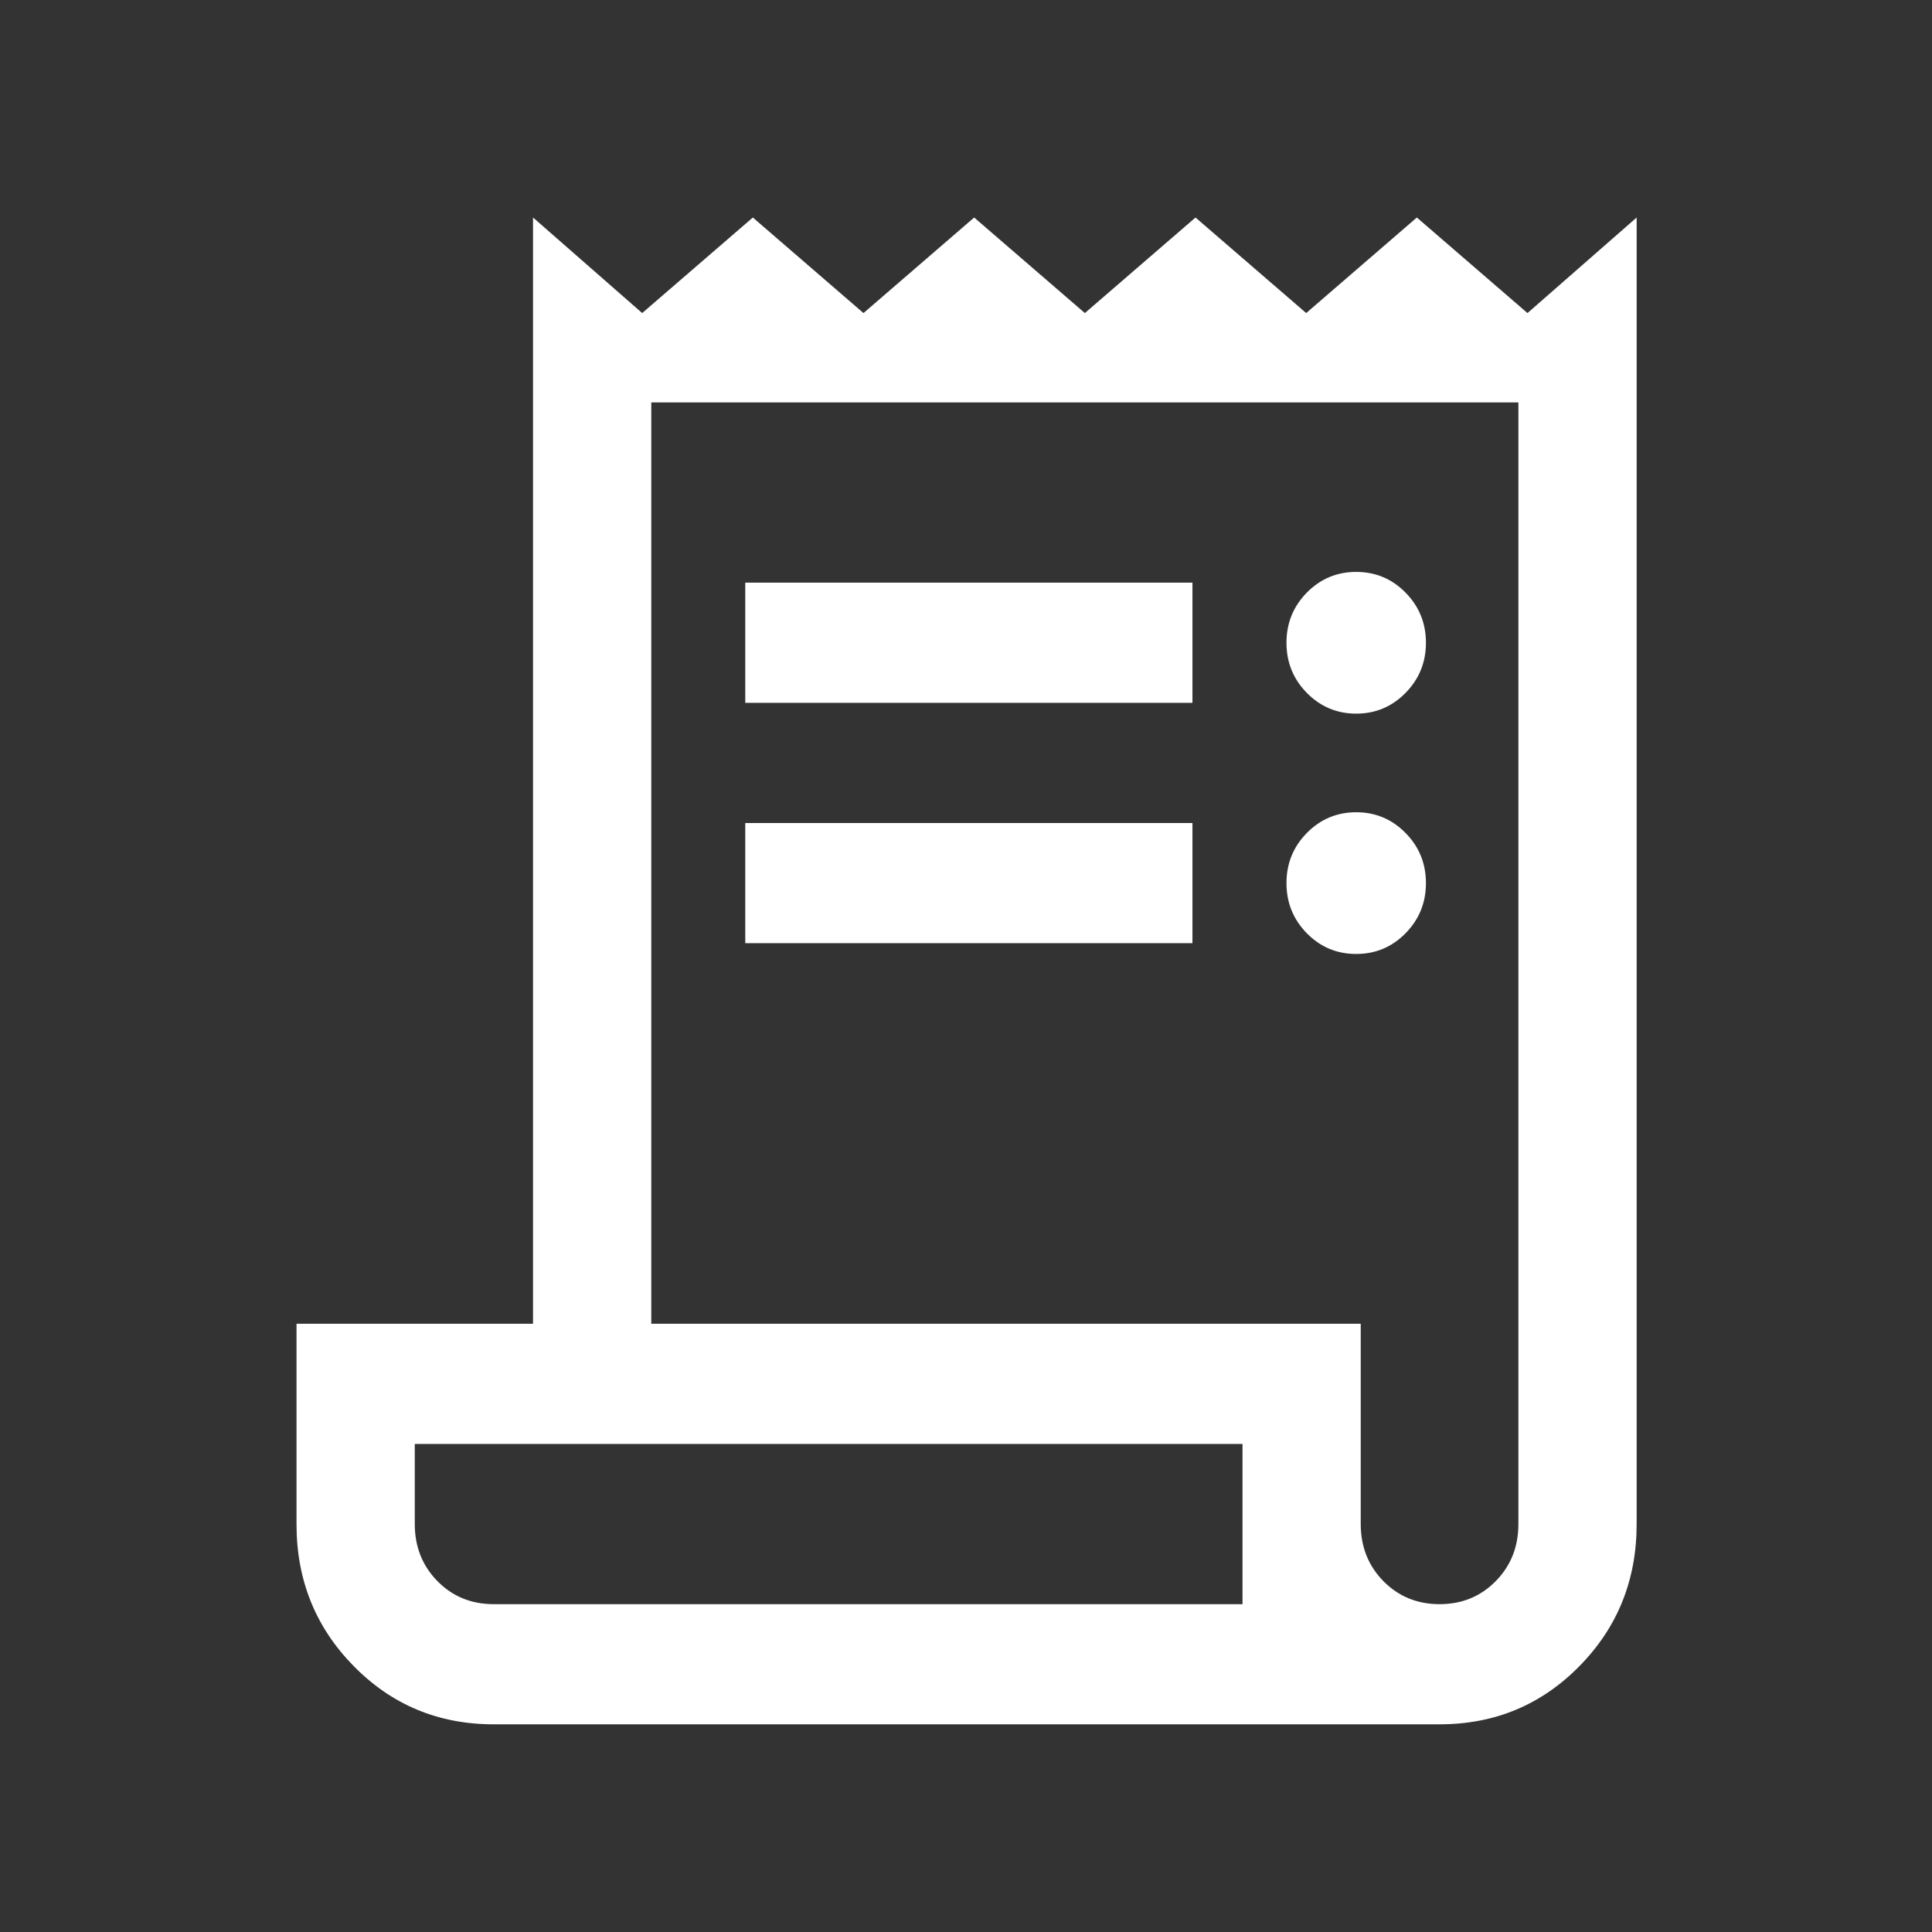 <?xml version="1.0" encoding="UTF-8"?> <svg xmlns="http://www.w3.org/2000/svg" width="48" height="48" viewBox="0 0 48 48" fill="none"><rect x="0" y="0" width="48" height="48" fill="#333333" stroke="none"/><path d="M12.264 42.84C10.895 42.84 9.737 42.359 8.789 41.395C7.841 40.432 7.367 39.258 7.367 37.873V32.888H13.243V5.404L15.955 7.778L18.704 5.404L21.453 7.778L24.203 5.404L26.953 7.778L29.702 5.404L32.452 7.778L35.201 5.404L37.95 7.778L40.662 5.404V37.864C40.662 39.255 40.188 40.432 39.24 41.395C38.292 42.359 37.134 42.84 35.766 42.84H12.264ZM35.766 39.855C36.321 39.855 36.786 39.664 37.161 39.283C37.537 38.901 37.724 38.428 37.724 37.864V9.998H16.181V32.888H33.807V37.864C33.807 38.428 33.995 38.901 34.37 39.283C34.746 39.664 35.211 39.855 35.766 39.855ZM18.516 17.462V14.476H29.626V17.462H18.516ZM18.516 23.433V20.448H29.626V23.433H18.516ZM33.694 17.73C33.215 17.73 32.806 17.558 32.468 17.215C32.131 16.872 31.962 16.456 31.962 15.969C31.962 15.482 32.131 15.066 32.468 14.723C32.806 14.38 33.215 14.209 33.694 14.209C34.174 14.209 34.583 14.38 34.92 14.723C35.258 15.066 35.427 15.482 35.427 15.969C35.427 16.456 35.258 16.872 34.92 17.215C34.583 17.558 34.174 17.73 33.694 17.73ZM33.694 23.701C33.215 23.701 32.806 23.53 32.468 23.187C32.131 22.843 31.962 22.428 31.962 21.941C31.962 21.453 32.131 21.038 32.468 20.695C32.806 20.352 33.215 20.18 33.694 20.18C34.174 20.18 34.583 20.352 34.92 20.695C35.258 21.038 35.427 21.453 35.427 21.941C35.427 22.428 35.258 22.843 34.92 23.187C34.583 23.53 34.174 23.701 33.694 23.701ZM12.264 39.855H30.87V35.874H10.305V37.864C10.305 38.428 10.493 38.901 10.868 39.283C11.243 39.664 11.709 39.855 12.264 39.855Z" fill="white"></path></svg> 